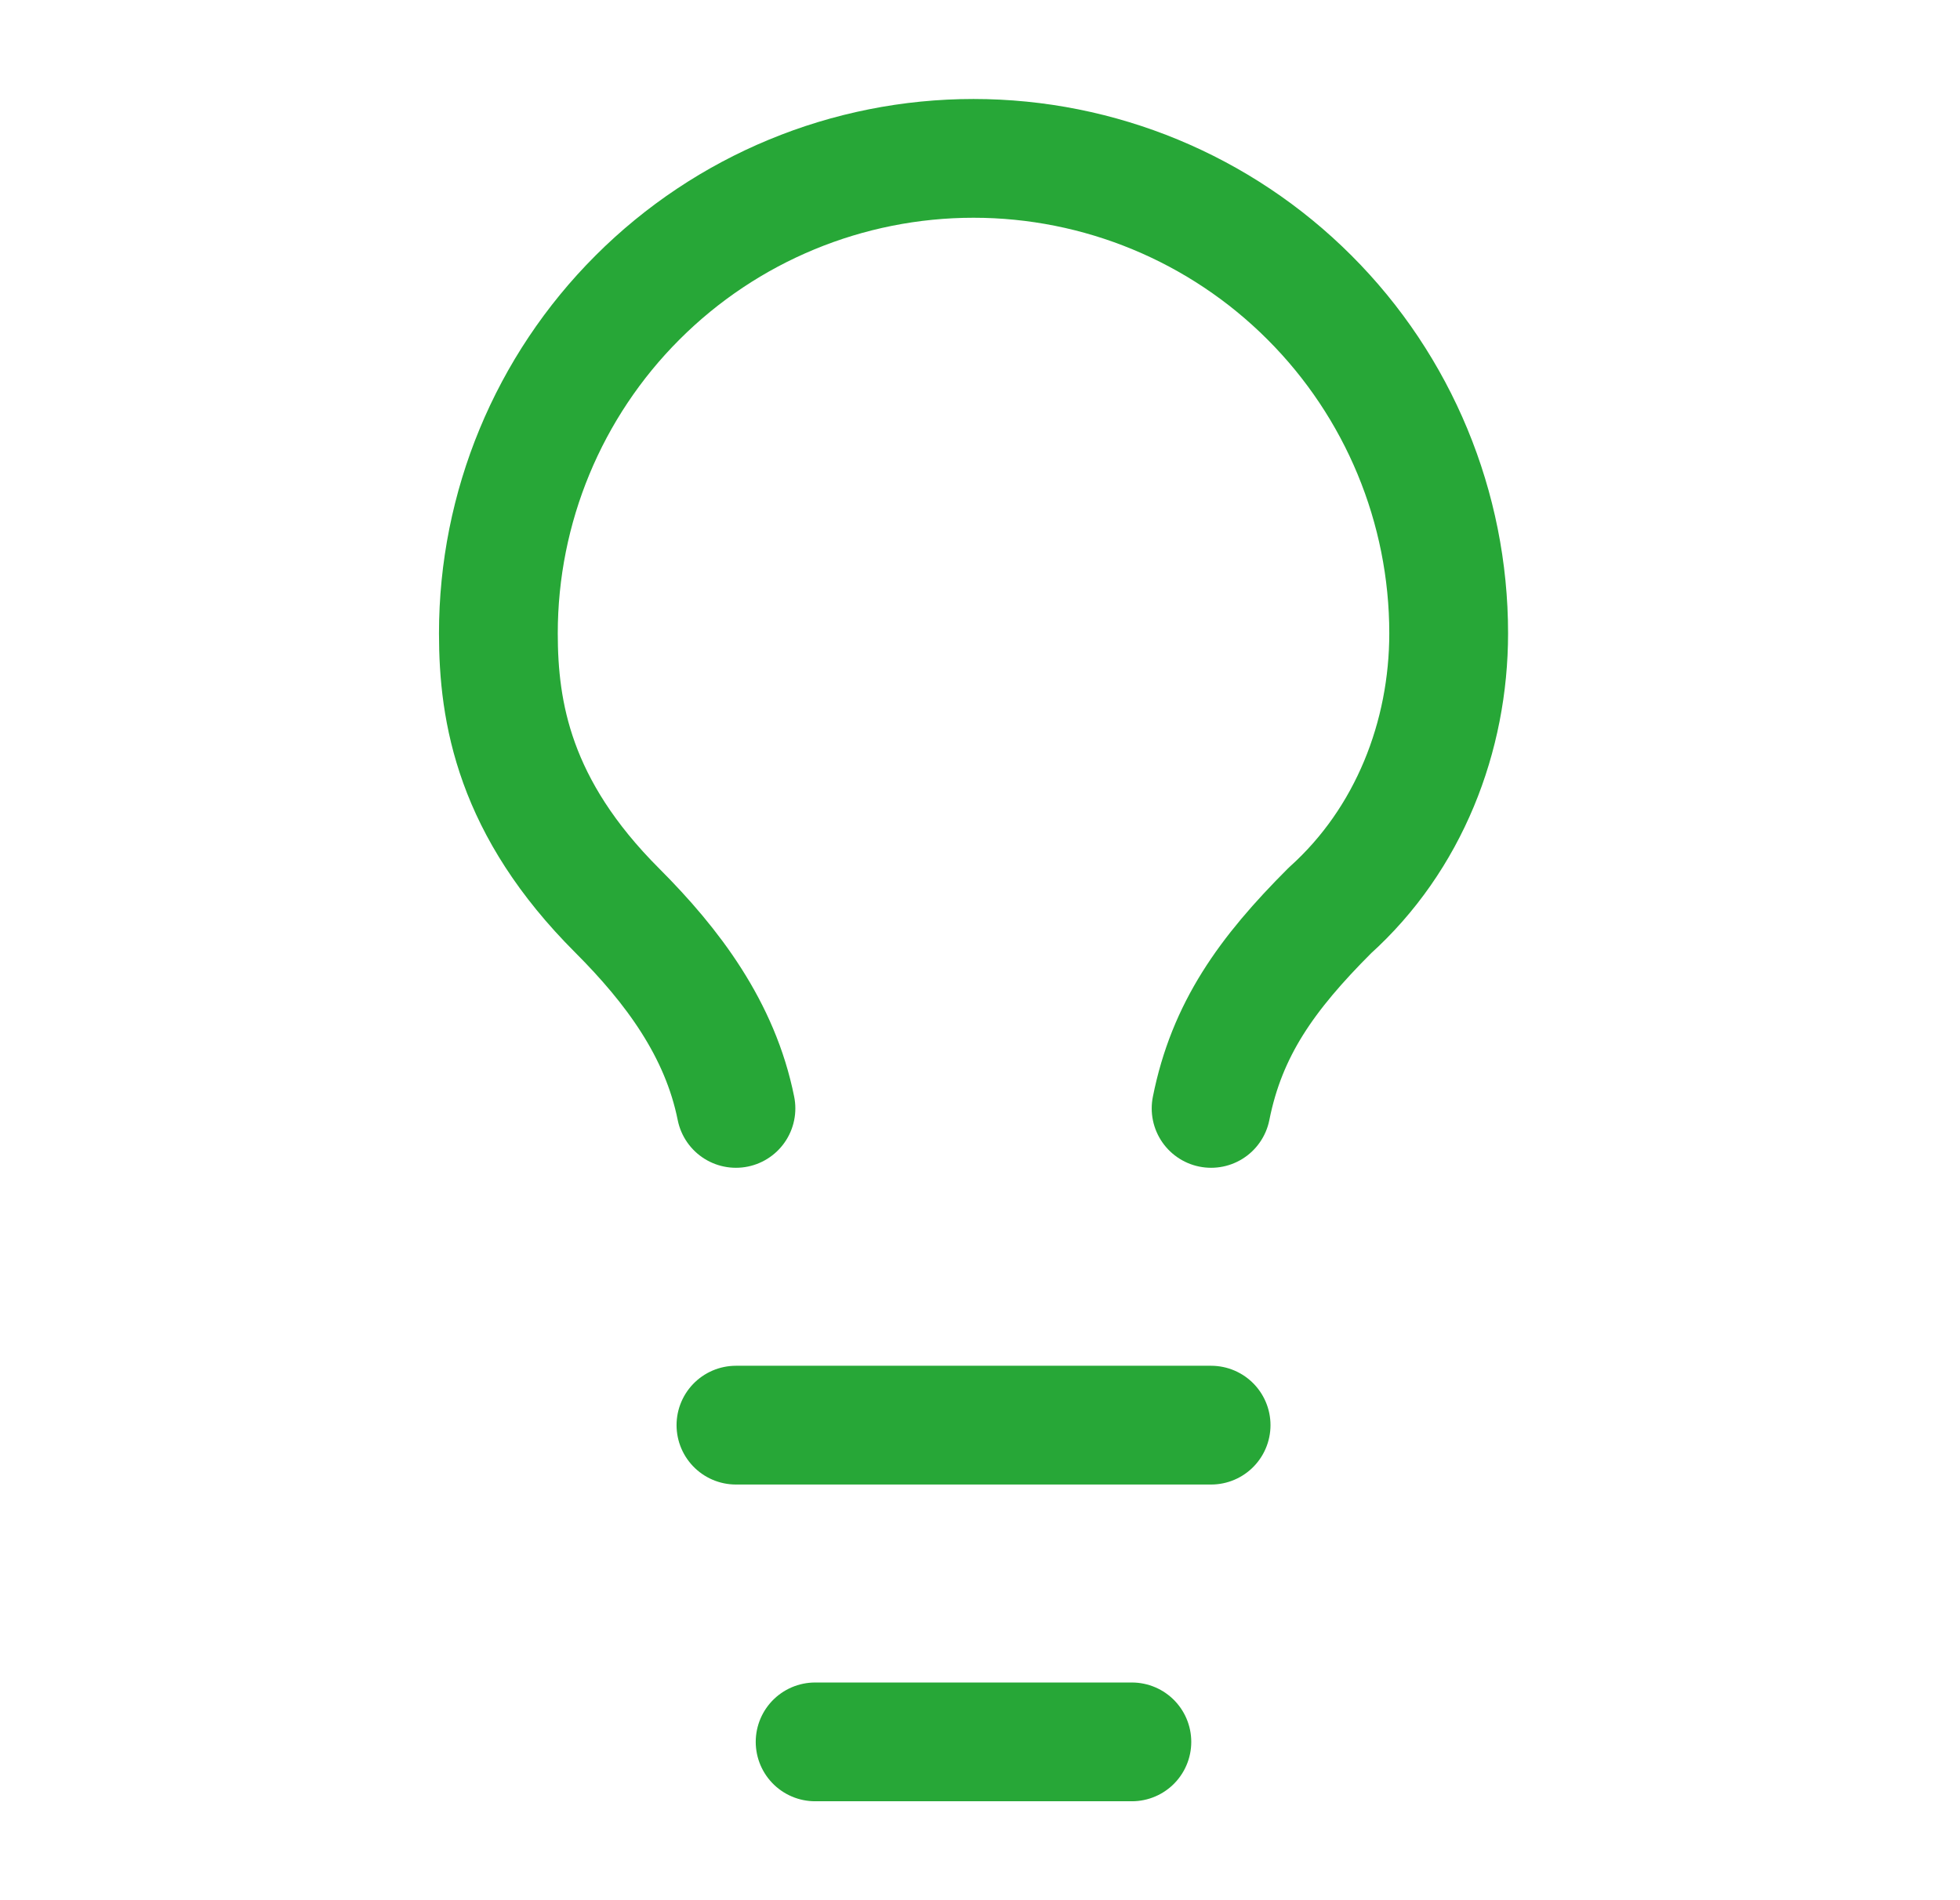 <svg width="33" height="32" viewBox="0 0 33 32" fill="none" xmlns="http://www.w3.org/2000/svg">
<path d="M20.391 18.666C20.657 17.333 21.324 16.4 22.391 15.333C23.724 14.133 24.391 12.4 24.391 10.666C24.391 8.545 23.548 6.51 22.047 5.01C20.547 3.509 18.512 2.667 16.391 2.667C14.269 2.667 12.234 3.509 10.734 5.01C9.233 6.51 8.391 8.545 8.391 10.666C8.391 12 8.657 13.6 10.391 15.333C11.324 16.267 12.124 17.333 12.391 18.666" stroke="#27A737" stroke-width="2" stroke-linecap="round" stroke-linejoin="round"/>
<path d="M12.391 24H20.391" stroke="#27A737" stroke-width="2" stroke-linecap="round" stroke-linejoin="round"/>
<path d="M13.724 29.334H19.057" stroke="#27A737" stroke-width="2" stroke-linecap="round" stroke-linejoin="round"/>
</svg>
